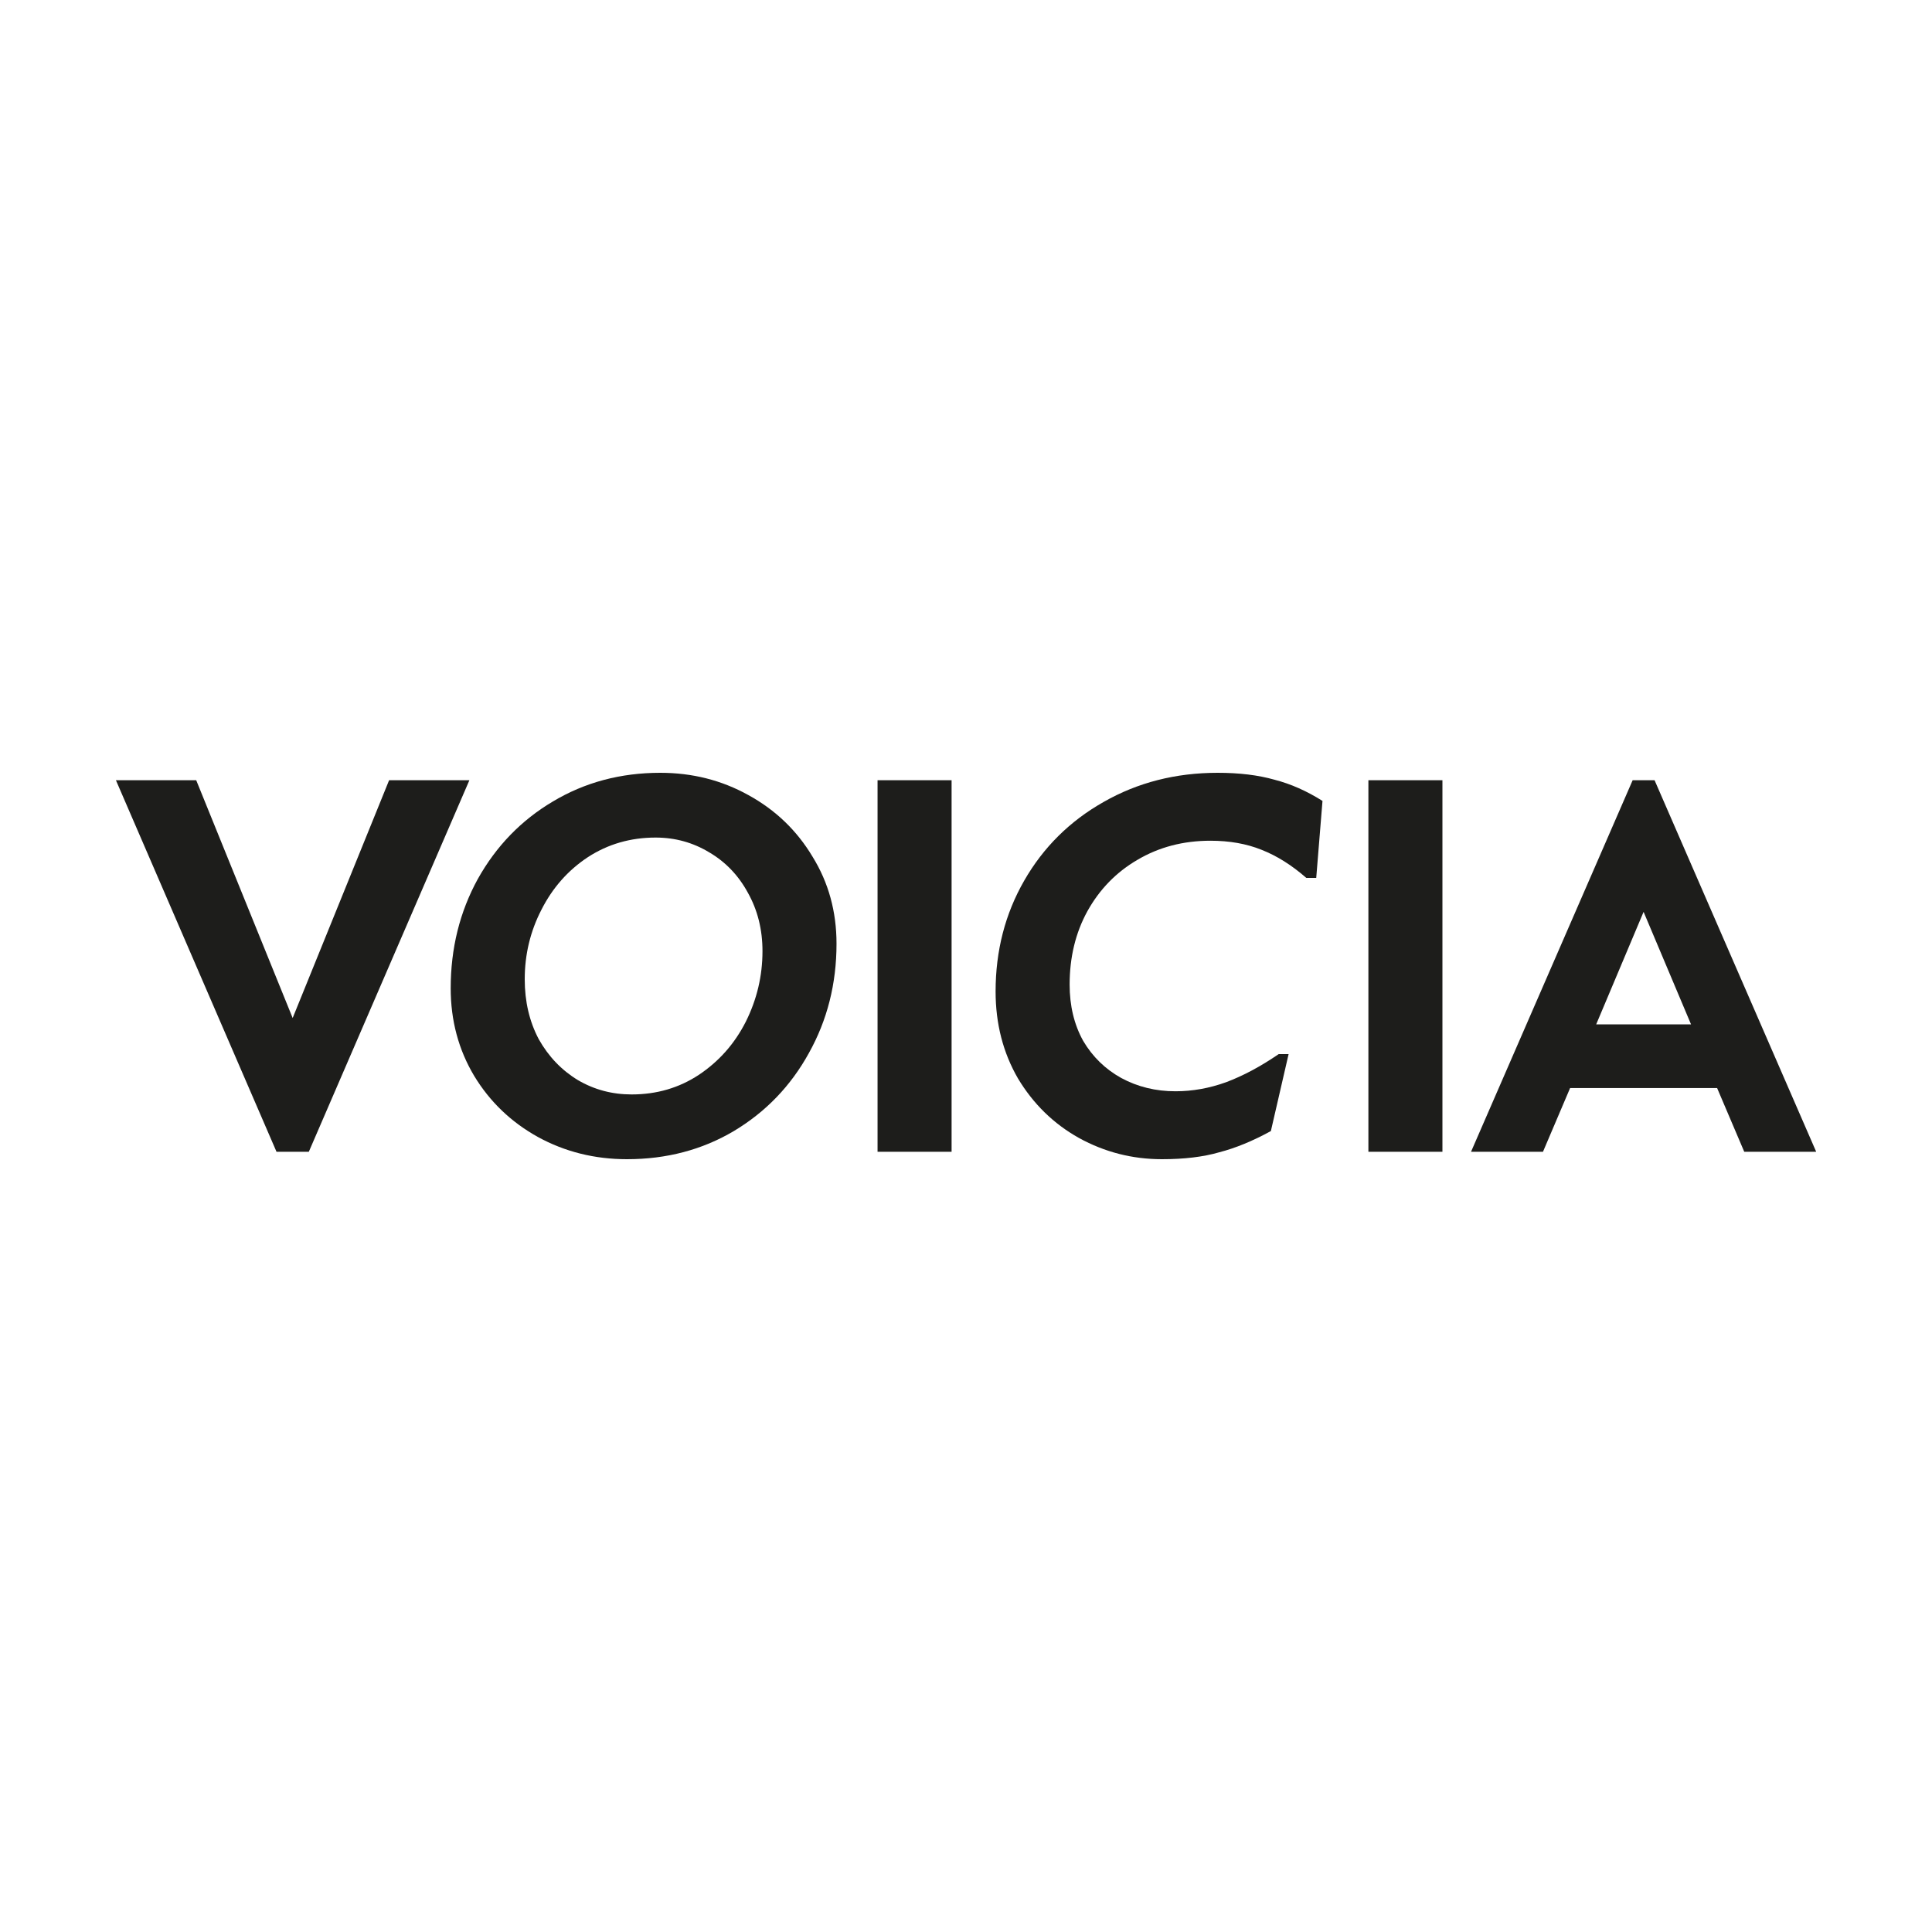 <svg xmlns="http://www.w3.org/2000/svg" width="50" height="50" viewBox="0 0 50 50" fill="none"><g clip-path="url(#clip0_11673_16689)"><path d="M3 20.192H5.078L7.574 26.346L10.07 20.192H12.148L7.992 29.808H7.156L3 20.192Z" fill="#1D1D1B"></path><path d="M16.225 30C15.388 30 14.619 29.808 13.917 29.423C13.225 29.038 12.676 28.512 12.271 27.843C11.867 27.166 11.664 26.41 11.664 25.577C11.664 24.542 11.898 23.599 12.366 22.747C12.842 21.896 13.49 21.227 14.309 20.742C15.136 20.247 16.063 20 17.088 20C17.916 20 18.676 20.192 19.369 20.577C20.07 20.962 20.623 21.493 21.028 22.17C21.442 22.839 21.649 23.59 21.649 24.423C21.649 25.458 21.41 26.401 20.934 27.253C20.466 28.104 19.818 28.777 18.991 29.272C18.172 29.757 17.25 30 16.225 30ZM16.346 28.324C16.994 28.324 17.574 28.155 18.087 27.816C18.608 27.468 19.013 27.01 19.301 26.442C19.589 25.865 19.733 25.256 19.733 24.615C19.733 24.057 19.607 23.553 19.355 23.104C19.112 22.656 18.779 22.308 18.357 22.06C17.934 21.804 17.471 21.676 16.967 21.676C16.319 21.676 15.734 21.845 15.213 22.184C14.7 22.523 14.3 22.976 14.012 23.544C13.724 24.103 13.58 24.702 13.58 25.343C13.58 25.92 13.701 26.438 13.944 26.896C14.196 27.344 14.534 27.697 14.956 27.953C15.379 28.201 15.842 28.324 16.346 28.324Z" fill="#1D1D1B"></path><path d="M22.711 20.192H24.627V29.808H22.711V20.192Z" fill="#1D1D1B"></path><path d="M30.07 30C29.305 30 28.59 29.817 27.924 29.451C27.268 29.084 26.742 28.571 26.346 27.912C25.959 27.244 25.766 26.493 25.766 25.659C25.766 24.606 26.013 23.649 26.508 22.788C27.002 21.928 27.686 21.25 28.559 20.756C29.44 20.252 30.425 20 31.514 20C32.071 20 32.562 20.059 32.984 20.179C33.407 20.288 33.821 20.472 34.226 20.728L34.064 22.72H33.807C33.43 22.39 33.043 22.147 32.647 21.992C32.26 21.836 31.819 21.758 31.325 21.758C30.623 21.758 29.993 21.923 29.436 22.253C28.887 22.573 28.455 23.017 28.14 23.585C27.834 24.144 27.682 24.776 27.682 25.481C27.682 26.03 27.799 26.516 28.032 26.937C28.275 27.349 28.604 27.669 29.017 27.898C29.44 28.127 29.908 28.242 30.421 28.242C30.861 28.242 31.298 28.164 31.73 28.008C32.17 27.843 32.625 27.601 33.092 27.28H33.349L32.89 29.272C32.422 29.528 31.977 29.712 31.554 29.821C31.14 29.941 30.646 30 30.07 30Z" fill="#1D1D1B"></path><path d="M35.414 20.192H37.33V29.808H35.414V20.192Z" fill="#1D1D1B"></path><path d="M42.253 20.192H42.82L47.003 29.808H45.141L44.439 28.159H40.634L39.932 29.808H38.07L42.253 20.192ZM43.764 26.511L42.536 23.599L41.309 26.511H43.764Z" fill="#1D1D1B"></path></g><defs><clipPath id="clip0_11673_16689"><rect width="44" height="10" fill="white" transform="translate(3 20)"></rect></clipPath></defs></svg>